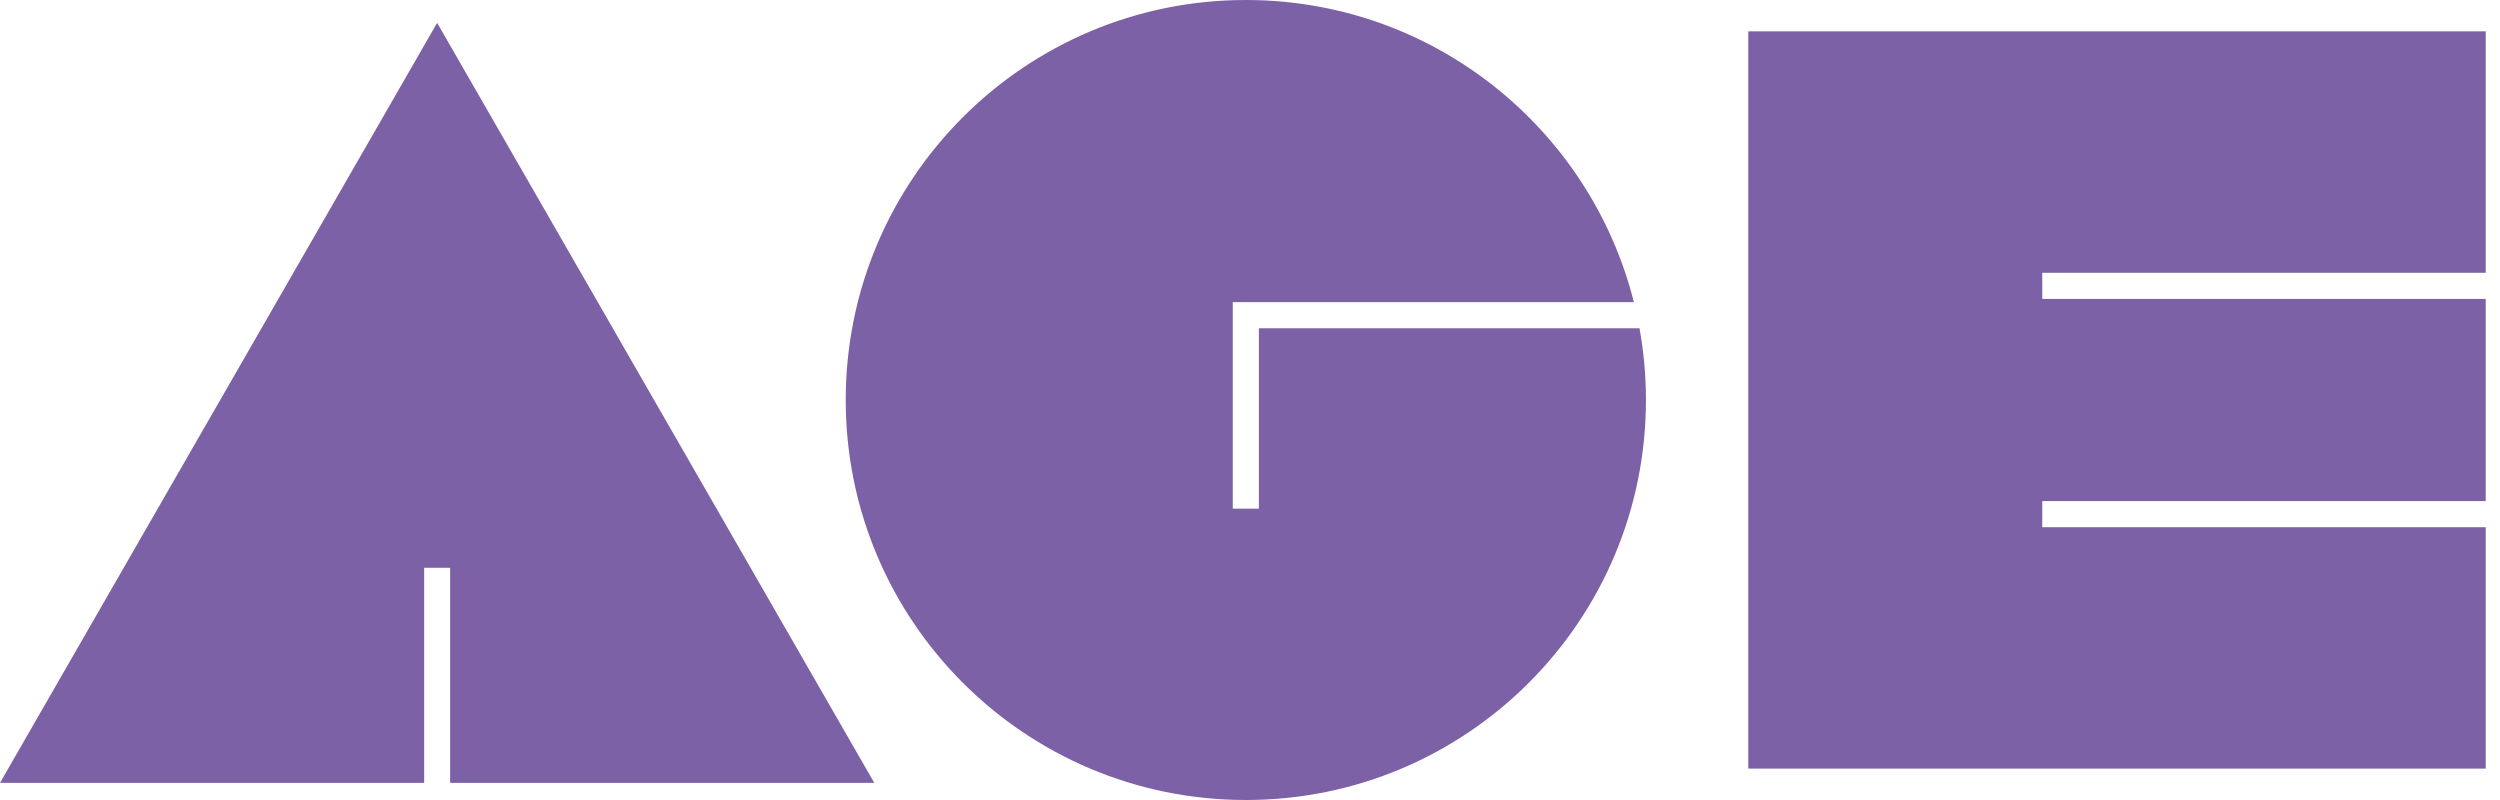 <svg width="125" height="40" viewBox="0 0 125 40" fill="none" xmlns="http://www.w3.org/2000/svg">
<path fill-rule="evenodd" clip-rule="evenodd" d="M62.944 16.413V25.435H61.639V15.108H62.944H81.694C79.511 6.427 71.652 0 62.292 0C51.242 0 42.286 8.954 42.286 20C42.286 31.046 51.242 40 62.292 40C73.341 40 82.297 31.046 82.297 20C82.297 18.776 82.187 17.577 81.975 16.413H62.944ZM10.929 20.142L0 39.143H21.208V28.39H22.507V39.143H43.714L32.785 20.142L21.857 1.143L10.929 20.142ZM102.113 25.054V26.359H124.286V38.431H87.414V1.568H124.286V13.641H102.113V14.946H124.286V25.054H102.113Z" fill="#7C61A7"/>
</svg>
